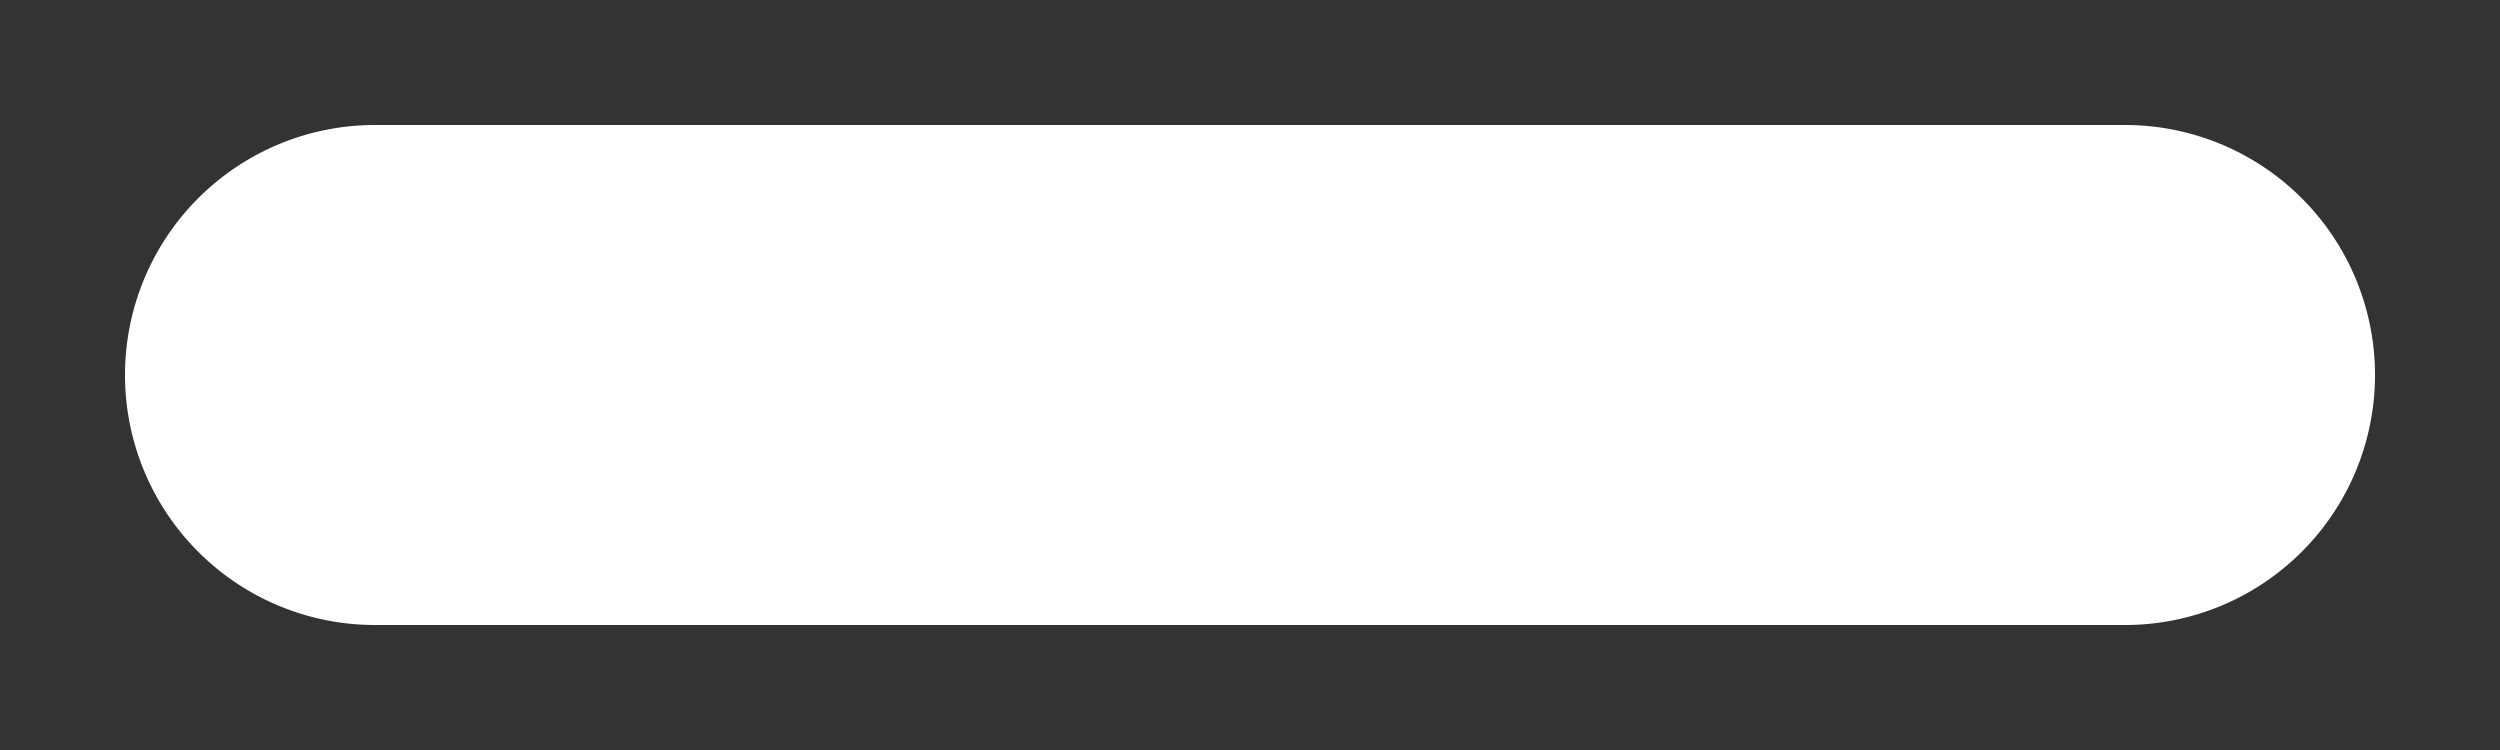 ﻿<?xml version="1.0" encoding="utf-8"?>
<svg version="1.1" xmlns:xlink="http://www.w3.org/1999/xlink" width="20px" height="6px" xmlns="http://www.w3.org/2000/svg">
  <rect width="100%" height="100%" fill="#333333" stroke="none"/>
  <g>
    <path d="M 1 3  A 2 2 0 0 1 3 1 L 17 1  A 2 2 0 0 1 19 3 A 2 2 0 0 1 17 5 L 3 5  A 2 2 0 0 1 1 3 Z " fill-rule="nonzero" fill="#ffffff" stroke="none" />
  </g>
</svg>